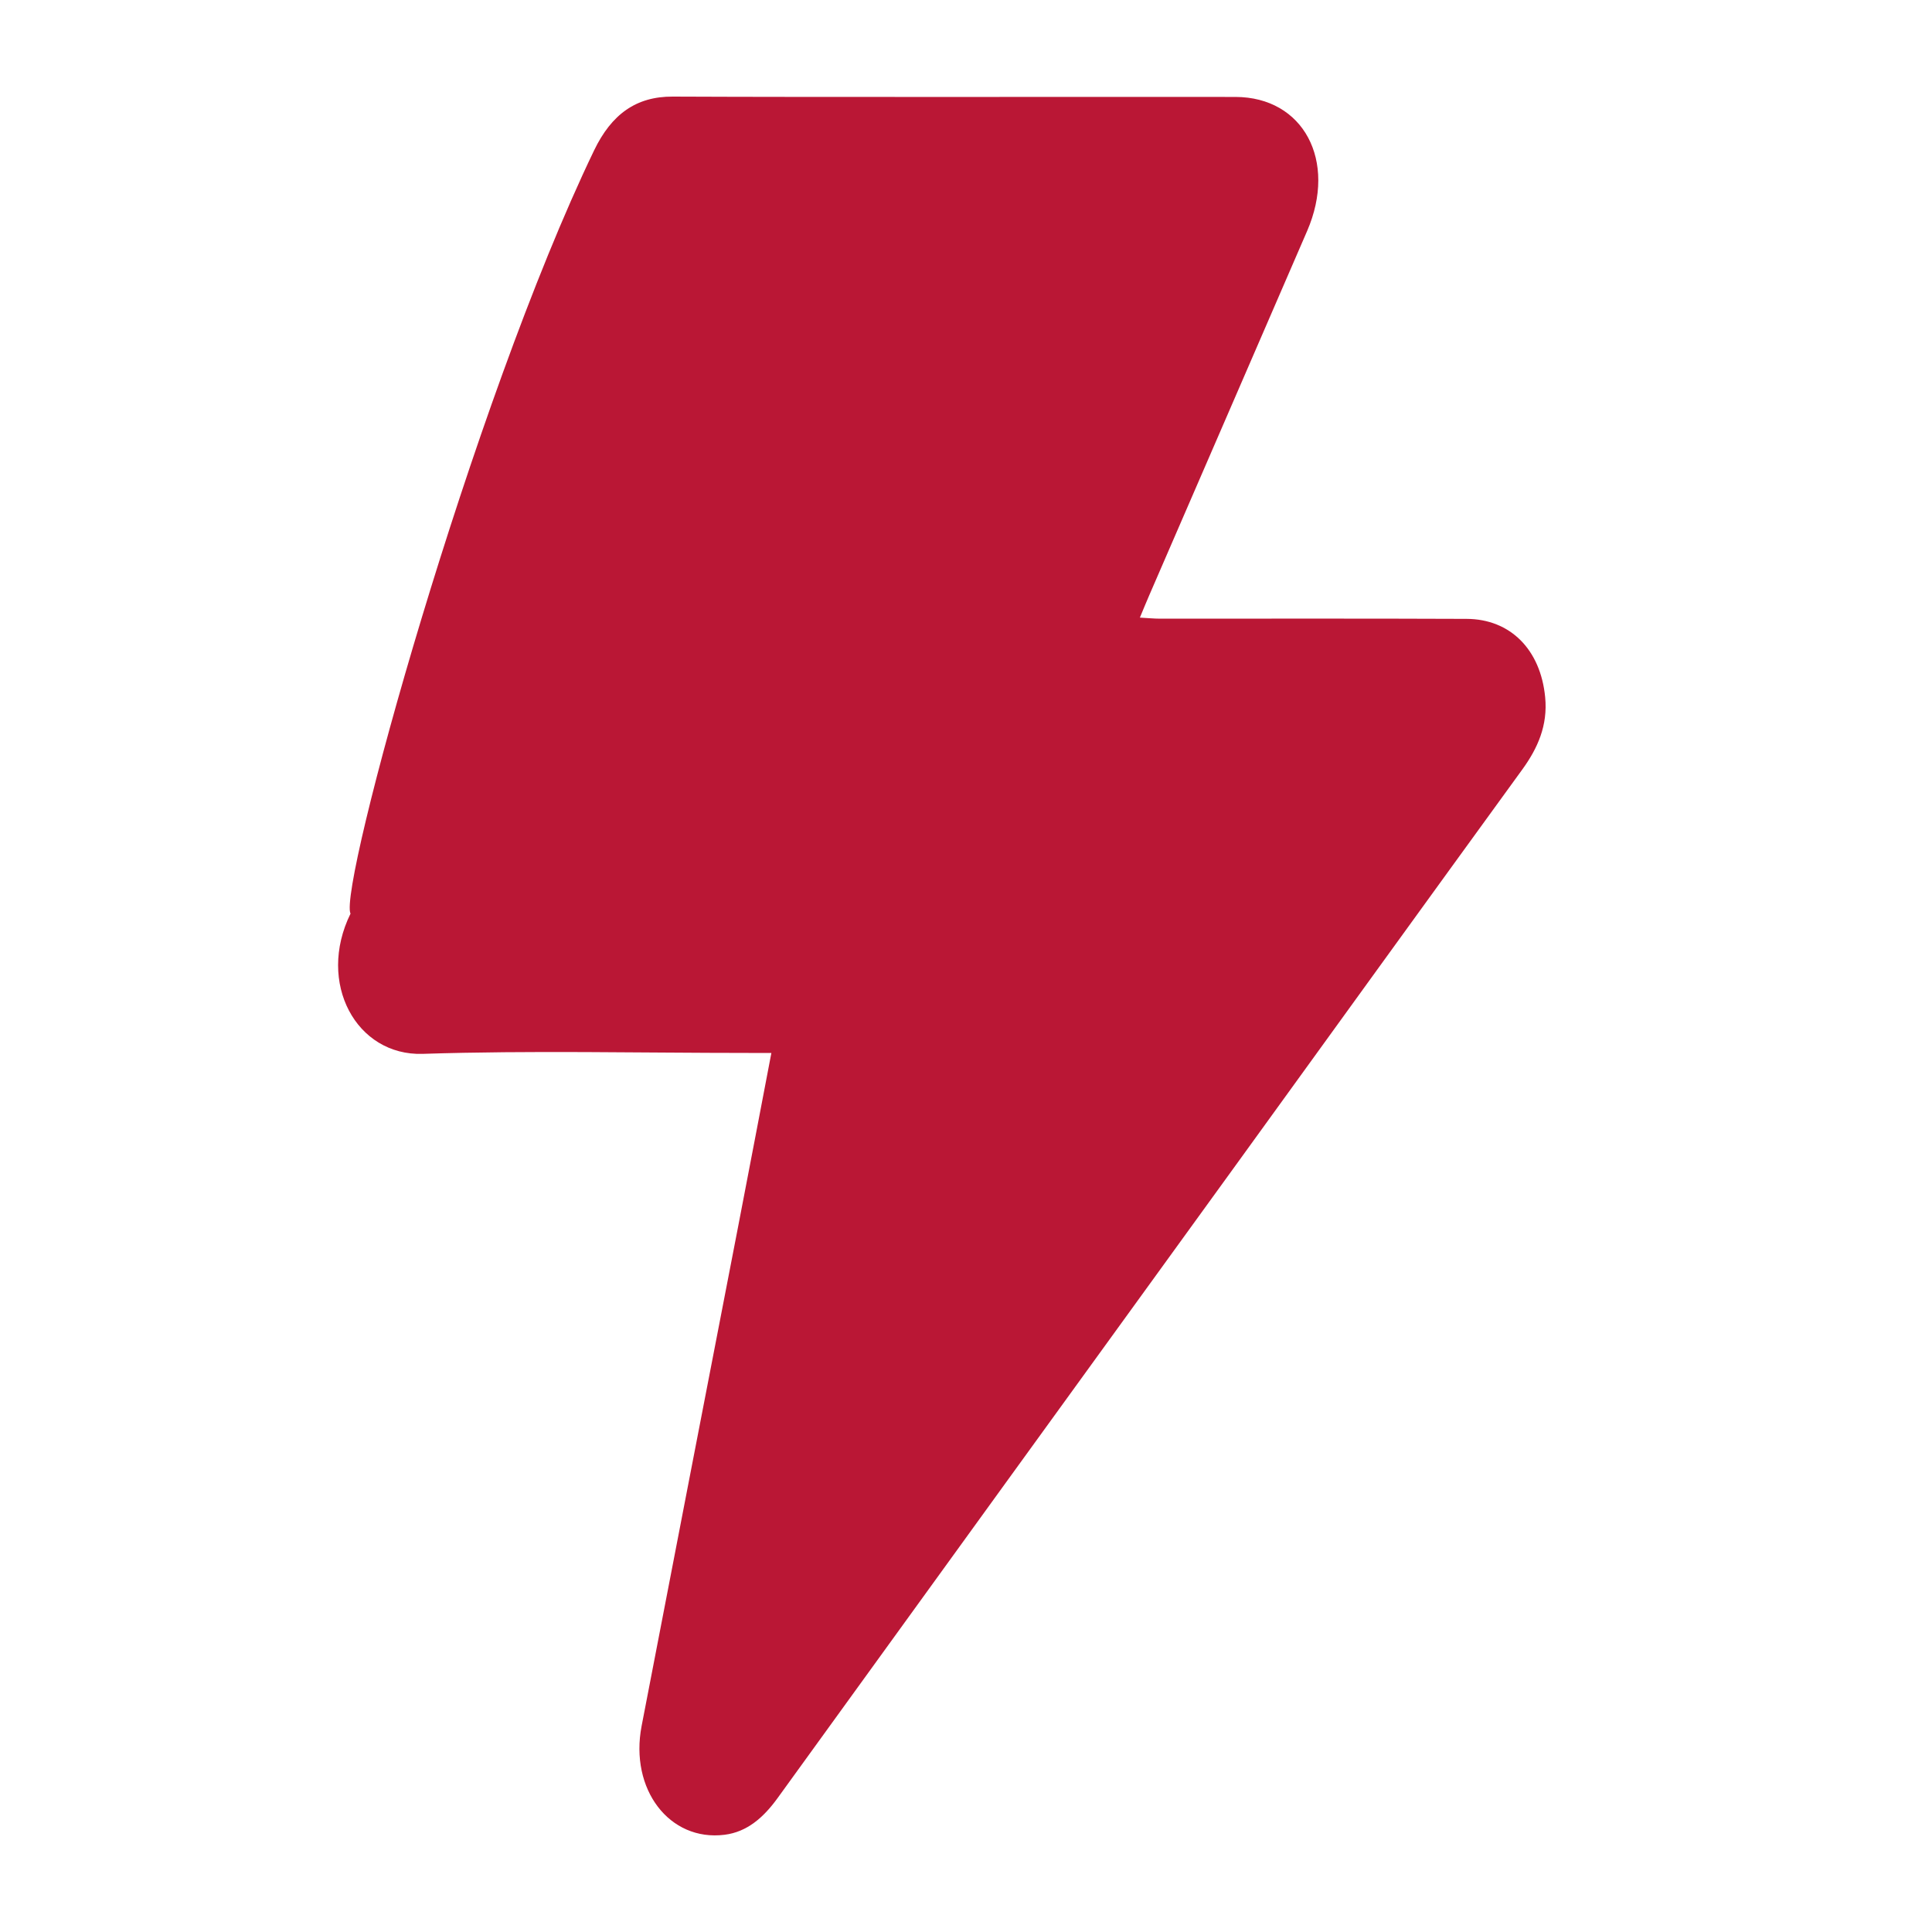 <svg xmlns="http://www.w3.org/2000/svg" width="40" height="40" fill="none"><path fill="#BA1735" d="M15.97 21.8h-.473c-2.25 0-4.5-.054-6.746.019-1.371.044-2.2-1.465-1.494-2.903C7 18.387 9.763 8.386 12.3 3.114c.361-.75.873-1.118 1.627-1.114 3.02.014 8.633.003 11.651.007 1.408.002 2.113 1.321 1.485 2.775-1.087 2.515-2.18 5.026-3.268 7.54-.06.136-.115.274-.195.465.167.009.294.022.42.022 2.115 0 4.23-.005 6.343.004.906.003 1.533.635 1.628 1.622.057.585-.156 1.059-.474 1.497-2.006 2.762-4.006 5.53-6.008 8.297q-4.707 6.497-9.409 12.997c-.293.405-.633.703-1.099.761-1.14.143-1.97-.94-1.717-2.253.662-3.441 1.33-6.882 1.995-10.323.23-1.19.456-2.38.692-3.613z"/></svg>